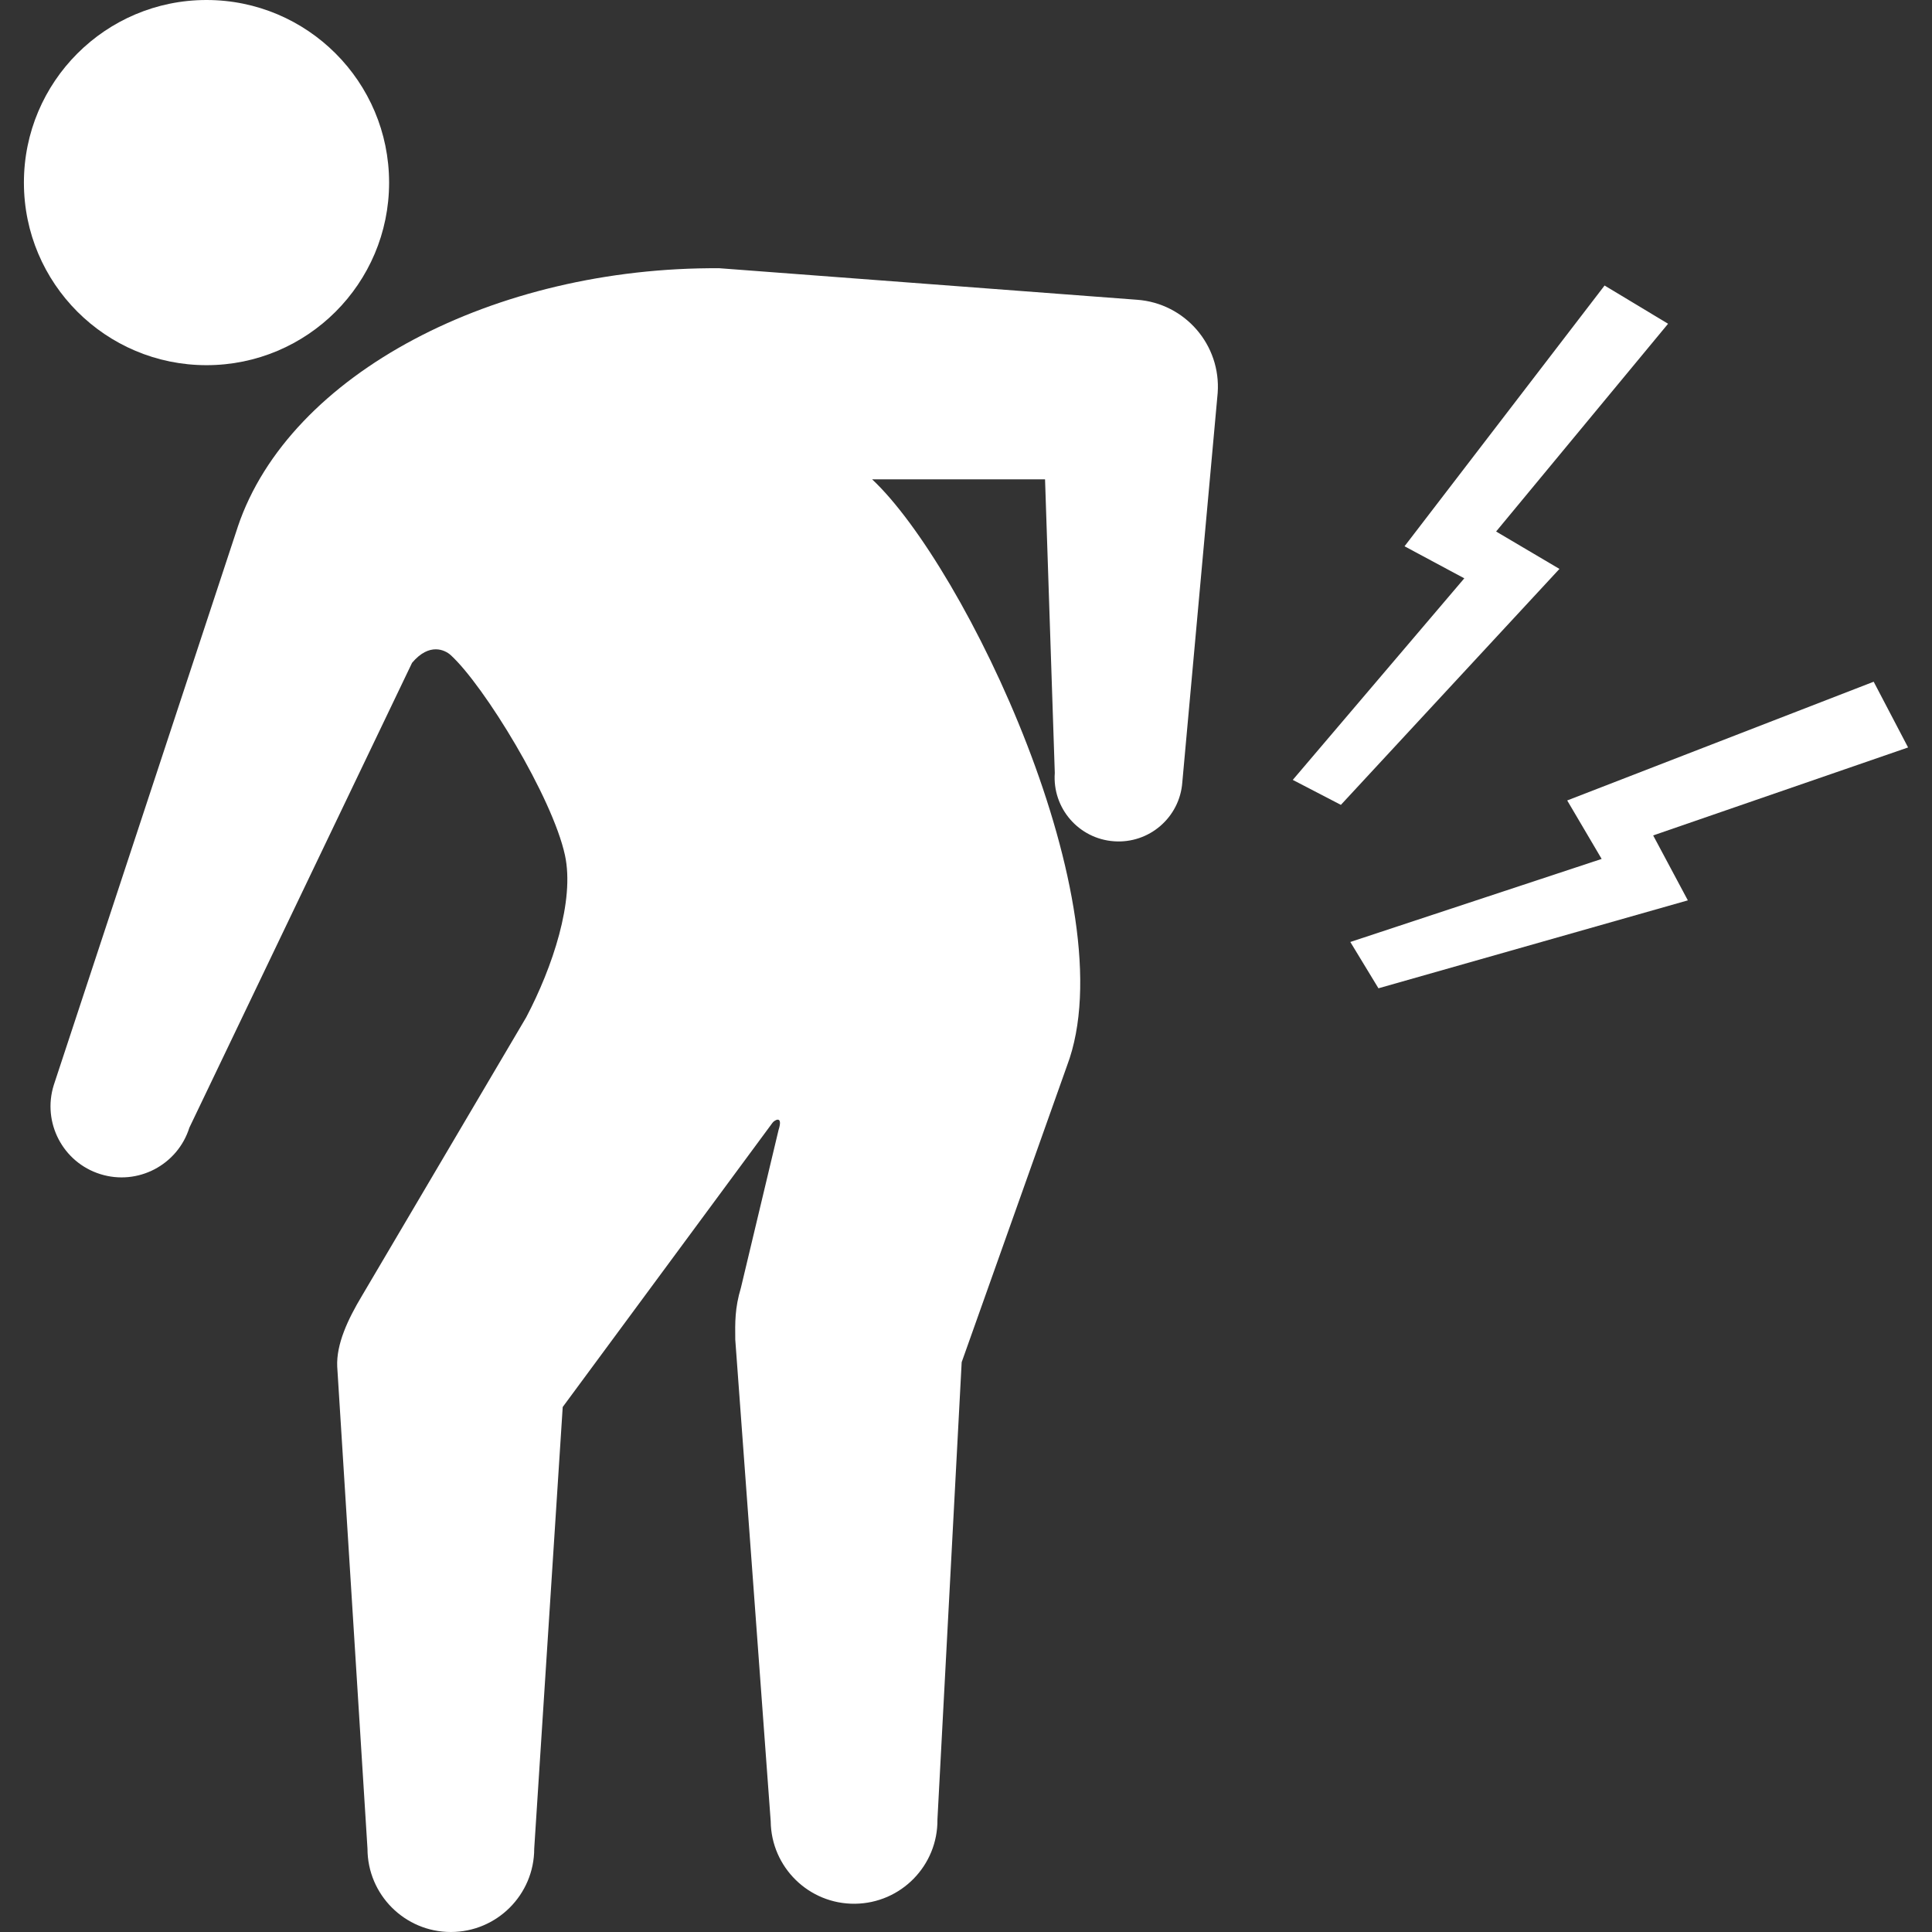 <!--?xml version="1.0" encoding="utf-8"?-->
<!-- Generator: Adobe Illustrator 18.1.1, SVG Export Plug-In . SVG Version: 6.00 Build 0)  -->

<svg version="1.1" id="_x32_" xmlns="http://www.w3.org/2000/svg" xmlns:xlink="http://www.w3.org/1999/xlink" x="0px" y="0px" viewBox="0 0 512 512" style="width: 256px; height: 256px; opacity: 1;" xml:space="preserve">
<rect x="0" y="0" width="512" height="512" fill="#333333" stroke="none"/>
<style type="text/css">
	.st0{fill:#4B4B4B;}
</style>
<g>
	<path class="st0" d="M54.726,96.776c26.718,0,48.389-21.665,48.389-48.388C103.114,21.665,81.444,0,54.726,0
		C28.003,0,6.337,21.665,6.337,48.389C6.337,75.112,28.003,96.776,54.726,96.776z" style="fill: rgb(255, 255, 255);"></path>
	<path class="st0" d="M301.32,79.438l-110.641-8.353c-59.428-0.414-113.957,27.86-127.658,68.495v0.017l-48.768,147.95
		c-3.114,9.921,2.397,20.494,12.322,23.604c9.929,3.119,20.493-2.405,23.616-12.326l59.006-123.166
		c4.634-5.507,8.798-3.365,10.242-2.052c8.89,8.132,26.926,37.639,30.274,53.005c2.639,12.079-3.3,29.744-10.256,42.97
		l-43.556,73.851c-3.714,6.203-6.793,12.758-6.537,18.705l8.022,127.774c0,12.193,9.886,22.088,22.092,22.088
		c12.199,0,22.094-9.895,22.094-22.088l7.551-117.042l55.565-75.279c0.449-0.696,2.942-2.228,1.643,1.842
		c-0.023,0.053-9.974,41.807-9.974,41.807c-1.643,5.463-1.554,9.27-1.506,13.754l9.392,127.667
		c0.137,12.203,10.133,21.983,22.327,21.851c12.207-0.132,21.995-10.132,21.859-22.336l6.423-121.182l27.908-78.539
		c16.115-42.521-27.062-132.478-51.648-155.43h45.833l2.582,77.798c-0.688,9.331,6.334,17.454,15.67,18.124
		c9.335,0.688,17.459-6.326,18.128-15.665c0,0,9.322-102.557,9.369-103.139C323.616,91.42,314.043,80.353,301.32,79.438z" style="fill: rgb(255, 255, 255);"></path>
	<polygon class="st0" points="396.485,140.857 442.058,85.798 425.23,75.666 372.216,144.769 388.053,153.262 342.598,206.682 
		355.348,213.299 413.269,150.769 	" style="fill: rgb(255, 255, 255);"></polygon>
	<polygon class="st0" points="505.663,198.083 496.544,180.664 415.326,212.127 424.455,227.625 357.85,249.634 365.304,261.908 
		447.296,238.604 438.106,221.396 	" style="fill: rgb(255, 255, 255);"></polygon>
</g>
</svg>
